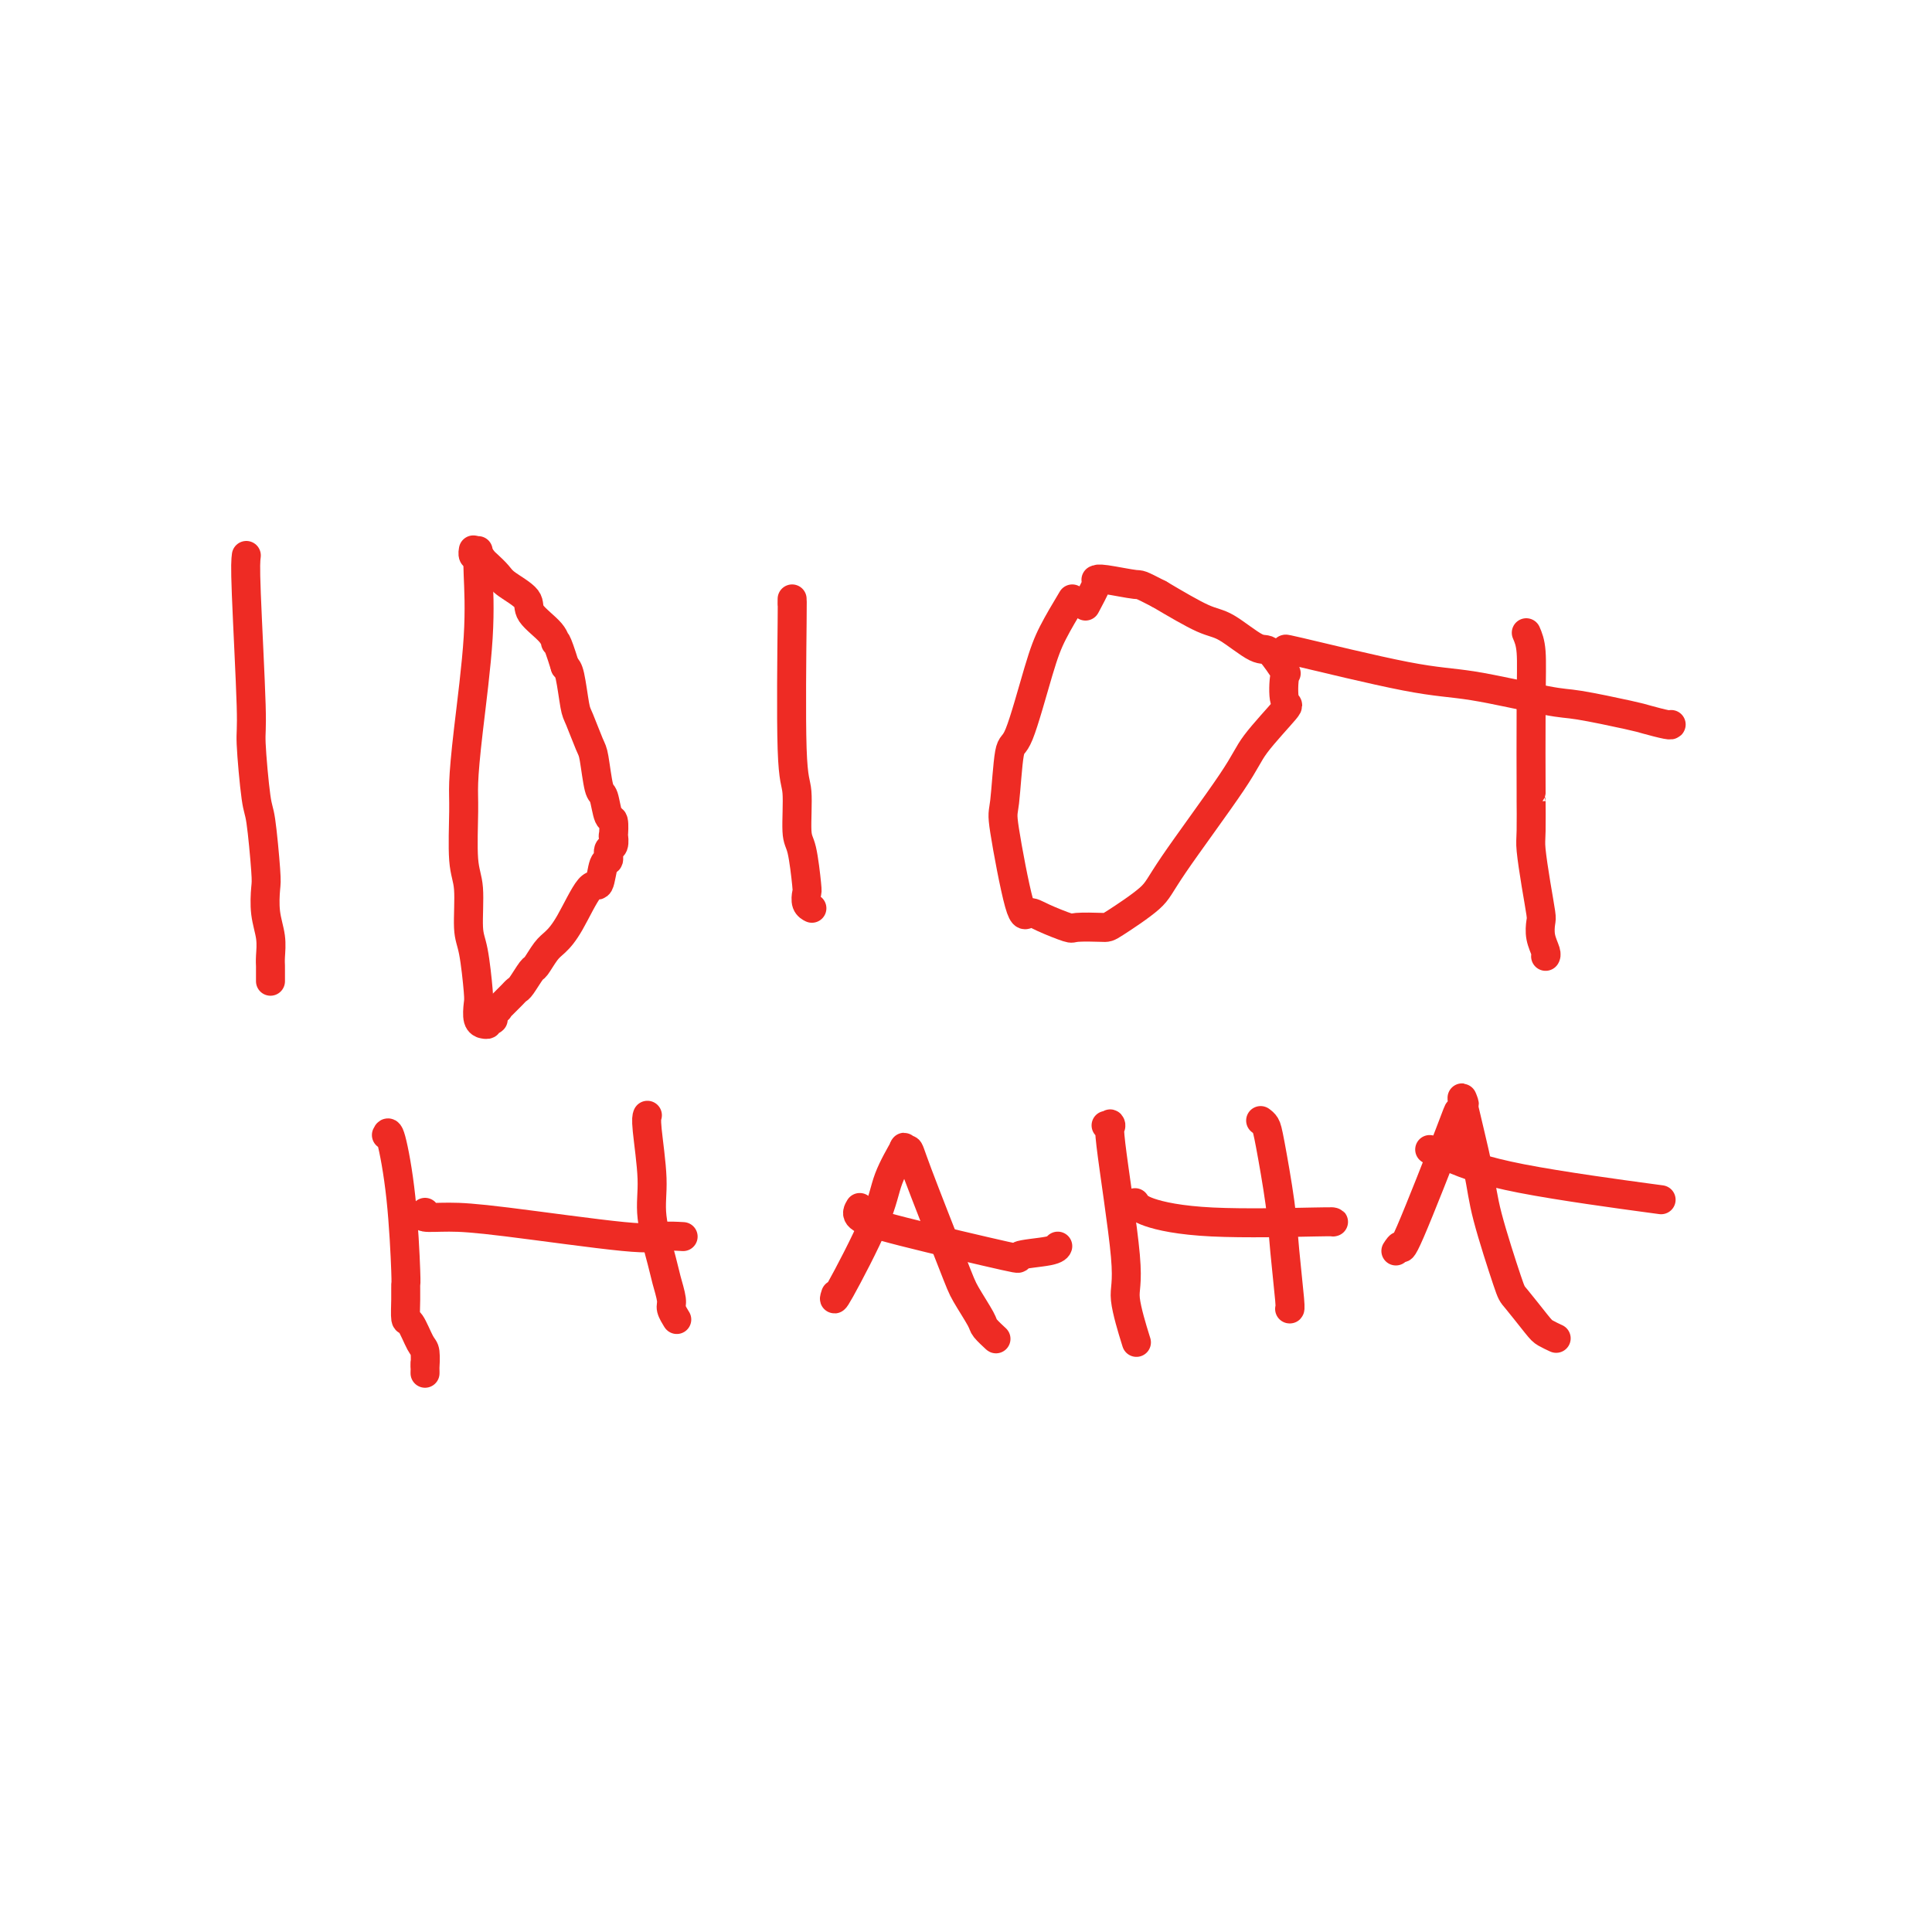 <svg viewBox='0 0 400 400' version='1.1' xmlns='http://www.w3.org/2000/svg' xmlns:xlink='http://www.w3.org/1999/xlink'><g fill='none' stroke='#EE2B24' stroke-width='6' stroke-linecap='round' stroke-linejoin='round'><path d='M51,115c-0.120,0.935 -0.240,1.871 0,8c0.240,6.129 0.838,17.453 1,23c0.162,5.547 -0.114,5.318 0,8c0.114,2.682 0.618,8.274 1,11c0.382,2.726 0.642,2.584 1,5c0.358,2.416 0.814,7.389 1,10c0.186,2.611 0.102,2.861 0,4c-0.102,1.139 -0.224,3.168 0,5c0.224,1.832 0.792,3.466 1,5c0.208,1.534 0.056,2.966 0,4c-0.056,1.034 -0.015,1.668 0,2c0.015,0.332 0.004,0.363 0,1c-0.004,0.637 -0.001,1.882 0,2c0.001,0.118 0.000,-0.891 0,-1c-0.000,-0.109 -0.000,0.683 0,1c0.000,0.317 0.000,0.158 0,0'/><path d='M99,114c-0.052,1.136 -0.105,2.272 0,5c0.105,2.728 0.367,7.048 0,13c-0.367,5.952 -1.362,13.536 -2,19c-0.638,5.464 -0.918,8.808 -1,11c-0.082,2.192 0.033,3.232 0,6c-0.033,2.768 -0.215,7.263 0,10c0.215,2.737 0.829,3.715 1,6c0.171,2.285 -0.099,5.876 0,8c0.099,2.124 0.566,2.779 1,5c0.434,2.221 0.835,6.007 1,8c0.165,1.993 0.096,2.194 0,3c-0.096,0.806 -0.218,2.217 0,3c0.218,0.783 0.775,0.938 1,1c0.225,0.062 0.116,0.030 0,0c-0.116,-0.030 -0.241,-0.060 0,0c0.241,0.060 0.849,0.209 1,0c0.151,-0.209 -0.153,-0.777 0,-1c0.153,-0.223 0.763,-0.101 1,0c0.237,0.101 0.102,0.181 0,0c-0.102,-0.181 -0.172,-0.623 0,-1c0.172,-0.377 0.586,-0.688 1,-1'/><path d='M103,209c0.571,-0.262 -0.001,0.084 0,0c0.001,-0.084 0.577,-0.598 1,-1c0.423,-0.402 0.695,-0.693 1,-1c0.305,-0.307 0.644,-0.630 1,-1c0.356,-0.370 0.728,-0.789 1,-1c0.272,-0.211 0.442,-0.216 1,-1c0.558,-0.784 1.502,-2.348 2,-3c0.498,-0.652 0.549,-0.394 1,-1c0.451,-0.606 1.301,-2.078 2,-3c0.699,-0.922 1.248,-1.295 2,-2c0.752,-0.705 1.708,-1.742 3,-4c1.292,-2.258 2.920,-5.736 4,-7c1.080,-1.264 1.614,-0.312 2,-1c0.386,-0.688 0.625,-3.016 1,-4c0.375,-0.984 0.885,-0.625 1,-1c0.115,-0.375 -0.164,-1.485 0,-2c0.164,-0.515 0.773,-0.435 1,-1c0.227,-0.565 0.072,-1.774 0,-2c-0.072,-0.226 -0.061,0.530 0,0c0.061,-0.530 0.171,-2.345 0,-3c-0.171,-0.655 -0.622,-0.150 -1,-1c-0.378,-0.850 -0.682,-3.054 -1,-4c-0.318,-0.946 -0.648,-0.634 -1,-2c-0.352,-1.366 -0.724,-4.411 -1,-6c-0.276,-1.589 -0.455,-1.721 -1,-3c-0.545,-1.279 -1.455,-3.704 -2,-5c-0.545,-1.296 -0.724,-1.464 -1,-3c-0.276,-1.536 -0.650,-4.439 -1,-6c-0.350,-1.561 -0.675,-1.781 -1,-2'/><path d='M117,138c-2.004,-6.481 -2.015,-5.182 -2,-5c0.015,0.182 0.055,-0.752 -1,-2c-1.055,-1.248 -3.203,-2.811 -4,-4c-0.797,-1.189 -0.241,-2.006 -1,-3c-0.759,-0.994 -2.833,-2.165 -4,-3c-1.167,-0.835 -1.427,-1.333 -2,-2c-0.573,-0.667 -1.460,-1.504 -2,-2c-0.540,-0.496 -0.733,-0.650 -1,-1c-0.267,-0.350 -0.607,-0.896 -1,-1c-0.393,-0.104 -0.837,0.235 -1,0c-0.163,-0.235 -0.044,-1.042 0,-1c0.044,0.042 0.012,0.934 0,1c-0.012,0.066 -0.003,-0.696 0,-1c0.003,-0.304 0.002,-0.152 0,0'/><path d='M164,124c-0.009,0.702 -0.017,1.403 0,1c0.017,-0.403 0.060,-1.911 0,4c-0.060,5.911 -0.223,19.241 0,26c0.223,6.759 0.830,6.948 1,9c0.170,2.052 -0.099,5.968 0,8c0.099,2.032 0.566,2.180 1,4c0.434,1.820 0.834,5.311 1,7c0.166,1.689 0.097,1.577 0,2c-0.097,0.423 -0.222,1.381 0,2c0.222,0.619 0.790,0.897 1,1c0.210,0.103 0.060,0.029 0,0c-0.060,-0.029 -0.030,-0.015 0,0'/><path d='M222,124c-1.458,2.435 -2.915,4.870 -4,7c-1.085,2.130 -1.796,3.955 -3,8c-1.204,4.045 -2.901,10.312 -4,13c-1.099,2.688 -1.599,1.798 -2,4c-0.401,2.202 -0.704,7.496 -1,10c-0.296,2.504 -0.587,2.220 0,6c0.587,3.780 2.051,11.626 3,15c0.949,3.374 1.382,2.277 2,2c0.618,-0.277 1.420,0.266 3,1c1.580,0.734 3.936,1.659 5,2c1.064,0.341 0.835,0.098 2,0c1.165,-0.098 3.723,-0.052 5,0c1.277,0.052 1.272,0.111 3,-1c1.728,-1.111 5.190,-3.391 7,-5c1.810,-1.609 1.970,-2.545 5,-7c3.030,-4.455 8.930,-12.428 12,-17c3.070,-4.572 3.308,-5.743 5,-8c1.692,-2.257 4.836,-5.601 6,-7c1.164,-1.399 0.348,-0.855 0,-2c-0.348,-1.145 -0.228,-3.981 0,-5c0.228,-1.019 0.564,-0.220 0,-1c-0.564,-0.780 -2.030,-3.137 -3,-4c-0.970,-0.863 -1.446,-0.231 -3,-1c-1.554,-0.769 -4.188,-2.938 -6,-4c-1.812,-1.062 -2.804,-1.018 -5,-2c-2.196,-0.982 -5.598,-2.991 -9,-5'/><path d='M240,123c-4.358,-2.249 -3.754,-1.871 -5,-2c-1.246,-0.129 -4.341,-0.766 -6,-1c-1.659,-0.234 -1.881,-0.065 -2,0c-0.119,0.065 -0.135,0.028 0,0c0.135,-0.028 0.421,-0.046 0,1c-0.421,1.046 -1.549,3.156 -2,4c-0.451,0.844 -0.226,0.422 0,0'/><path d='M268,135c-1.756,-0.529 -3.512,-1.058 1,0c4.512,1.058 15.293,3.702 22,5c6.707,1.298 9.342,1.251 14,2c4.658,0.749 11.339,2.296 15,3c3.661,0.704 4.301,0.567 7,1c2.699,0.433 7.455,1.436 10,2c2.545,0.564 2.878,0.687 4,1c1.122,0.313 3.033,0.815 4,1c0.967,0.185 0.991,0.053 1,0c0.009,-0.053 0.005,-0.026 0,0'/><path d='M316,131c0.423,0.986 0.846,1.973 1,4c0.154,2.027 0.041,5.095 0,11c-0.041,5.905 -0.008,14.647 0,18c0.008,3.353 -0.008,1.319 0,2c0.008,0.681 0.041,4.079 0,6c-0.041,1.921 -0.156,2.366 0,4c0.156,1.634 0.581,4.459 1,7c0.419,2.541 0.830,4.800 1,6c0.170,1.200 0.098,1.341 0,2c-0.098,0.659 -0.222,1.836 0,3c0.222,1.164 0.791,2.313 1,3c0.209,0.687 0.060,0.910 0,1c-0.060,0.090 -0.030,0.045 0,0'/><path d='M80,235c0.227,-0.501 0.453,-1.003 1,1c0.547,2.003 1.414,6.509 2,12c0.586,5.491 0.891,11.965 1,15c0.109,3.035 0.022,2.631 0,3c-0.022,0.369 0.022,1.511 0,3c-0.022,1.489 -0.111,3.326 0,4c0.111,0.674 0.422,0.185 1,1c0.578,0.815 1.423,2.933 2,4c0.577,1.067 0.887,1.081 1,2c0.113,0.919 0.030,2.741 0,3c-0.030,0.259 -0.008,-1.046 0,-1c0.008,0.046 0.002,1.442 0,2c-0.002,0.558 -0.001,0.279 0,0'/><path d='M134,231c0.034,-0.084 0.069,-0.167 0,0c-0.069,0.167 -0.240,0.585 0,3c0.240,2.415 0.891,6.829 1,10c0.109,3.171 -0.326,5.100 0,8c0.326,2.900 1.411,6.770 2,9c0.589,2.230 0.680,2.818 1,4c0.320,1.182 0.869,2.956 1,4c0.131,1.044 -0.157,1.358 0,2c0.157,0.642 0.759,1.612 1,2c0.241,0.388 0.120,0.194 0,0'/><path d='M88,251c-0.382,0.429 -0.764,0.857 0,1c0.764,0.143 2.675,-0.000 5,0c2.325,0.000 5.065,0.144 12,1c6.935,0.856 18.065,2.425 24,3c5.935,0.575 6.675,0.155 8,0c1.325,-0.155 3.236,-0.044 4,0c0.764,0.044 0.382,0.022 0,0'/><path d='M173,268c-0.304,0.939 -0.608,1.877 1,-1c1.608,-2.877 5.128,-9.570 7,-14c1.872,-4.430 2.096,-6.596 3,-9c0.904,-2.404 2.487,-5.045 3,-6c0.513,-0.955 -0.044,-0.225 0,0c0.044,0.225 0.688,-0.056 1,0c0.312,0.056 0.292,0.447 2,5c1.708,4.553 5.145,13.266 7,18c1.855,4.734 2.129,5.489 3,7c0.871,1.511 2.338,3.778 3,5c0.662,1.222 0.518,1.400 1,2c0.482,0.600 1.591,1.623 2,2c0.409,0.377 0.117,0.108 0,0c-0.117,-0.108 -0.058,-0.054 0,0'/><path d='M178,250c-0.394,0.656 -0.789,1.311 0,2c0.789,0.689 2.761,1.410 9,3c6.239,1.590 16.744,4.048 21,5c4.256,0.952 2.265,0.400 3,0c0.735,-0.400 4.198,-0.646 6,-1c1.802,-0.354 1.943,-0.815 2,-1c0.057,-0.185 0.028,-0.092 0,0'/><path d='M229,233c0.518,0.189 1.036,0.378 1,0c-0.036,-0.378 -0.626,-1.322 0,4c0.626,5.322 2.467,16.911 3,23c0.533,6.089 -0.241,6.678 0,9c0.241,2.322 1.497,6.378 2,8c0.503,1.622 0.251,0.811 0,0'/><path d='M261,232c0.364,0.273 0.728,0.546 1,1c0.272,0.454 0.451,1.088 1,4c0.549,2.912 1.468,8.101 2,12c0.532,3.899 0.679,6.509 1,10c0.321,3.491 0.817,7.863 1,10c0.183,2.137 0.052,2.039 0,2c-0.052,-0.039 -0.026,-0.020 0,0'/><path d='M235,249c0.400,0.619 0.801,1.238 3,2c2.199,0.762 6.198,1.668 13,2c6.802,0.332 16.408,0.089 21,0c4.592,-0.089 4.169,-0.026 4,0c-0.169,0.026 -0.085,0.013 0,0'/><path d='M289,259c0.425,-0.651 0.849,-1.302 1,-1c0.151,0.302 0.027,1.557 2,-3c1.973,-4.557 6.043,-14.927 8,-20c1.957,-5.073 1.803,-4.848 2,-5c0.197,-0.152 0.746,-0.682 1,-1c0.254,-0.318 0.212,-0.425 0,-1c-0.212,-0.575 -0.592,-1.619 0,1c0.592,2.619 2.158,8.901 3,13c0.842,4.099 0.959,6.015 2,10c1.041,3.985 3.004,10.038 4,13c0.996,2.962 1.024,2.832 2,4c0.976,1.168 2.901,3.633 4,5c1.099,1.367 1.373,1.637 2,2c0.627,0.363 1.608,0.818 2,1c0.392,0.182 0.196,0.091 0,0'/><path d='M296,238c1.304,0.512 2.607,1.024 5,2c2.393,0.976 5.875,2.417 14,4c8.125,1.583 20.893,3.310 26,4c5.107,0.690 2.554,0.345 0,0'/></g>
</svg>